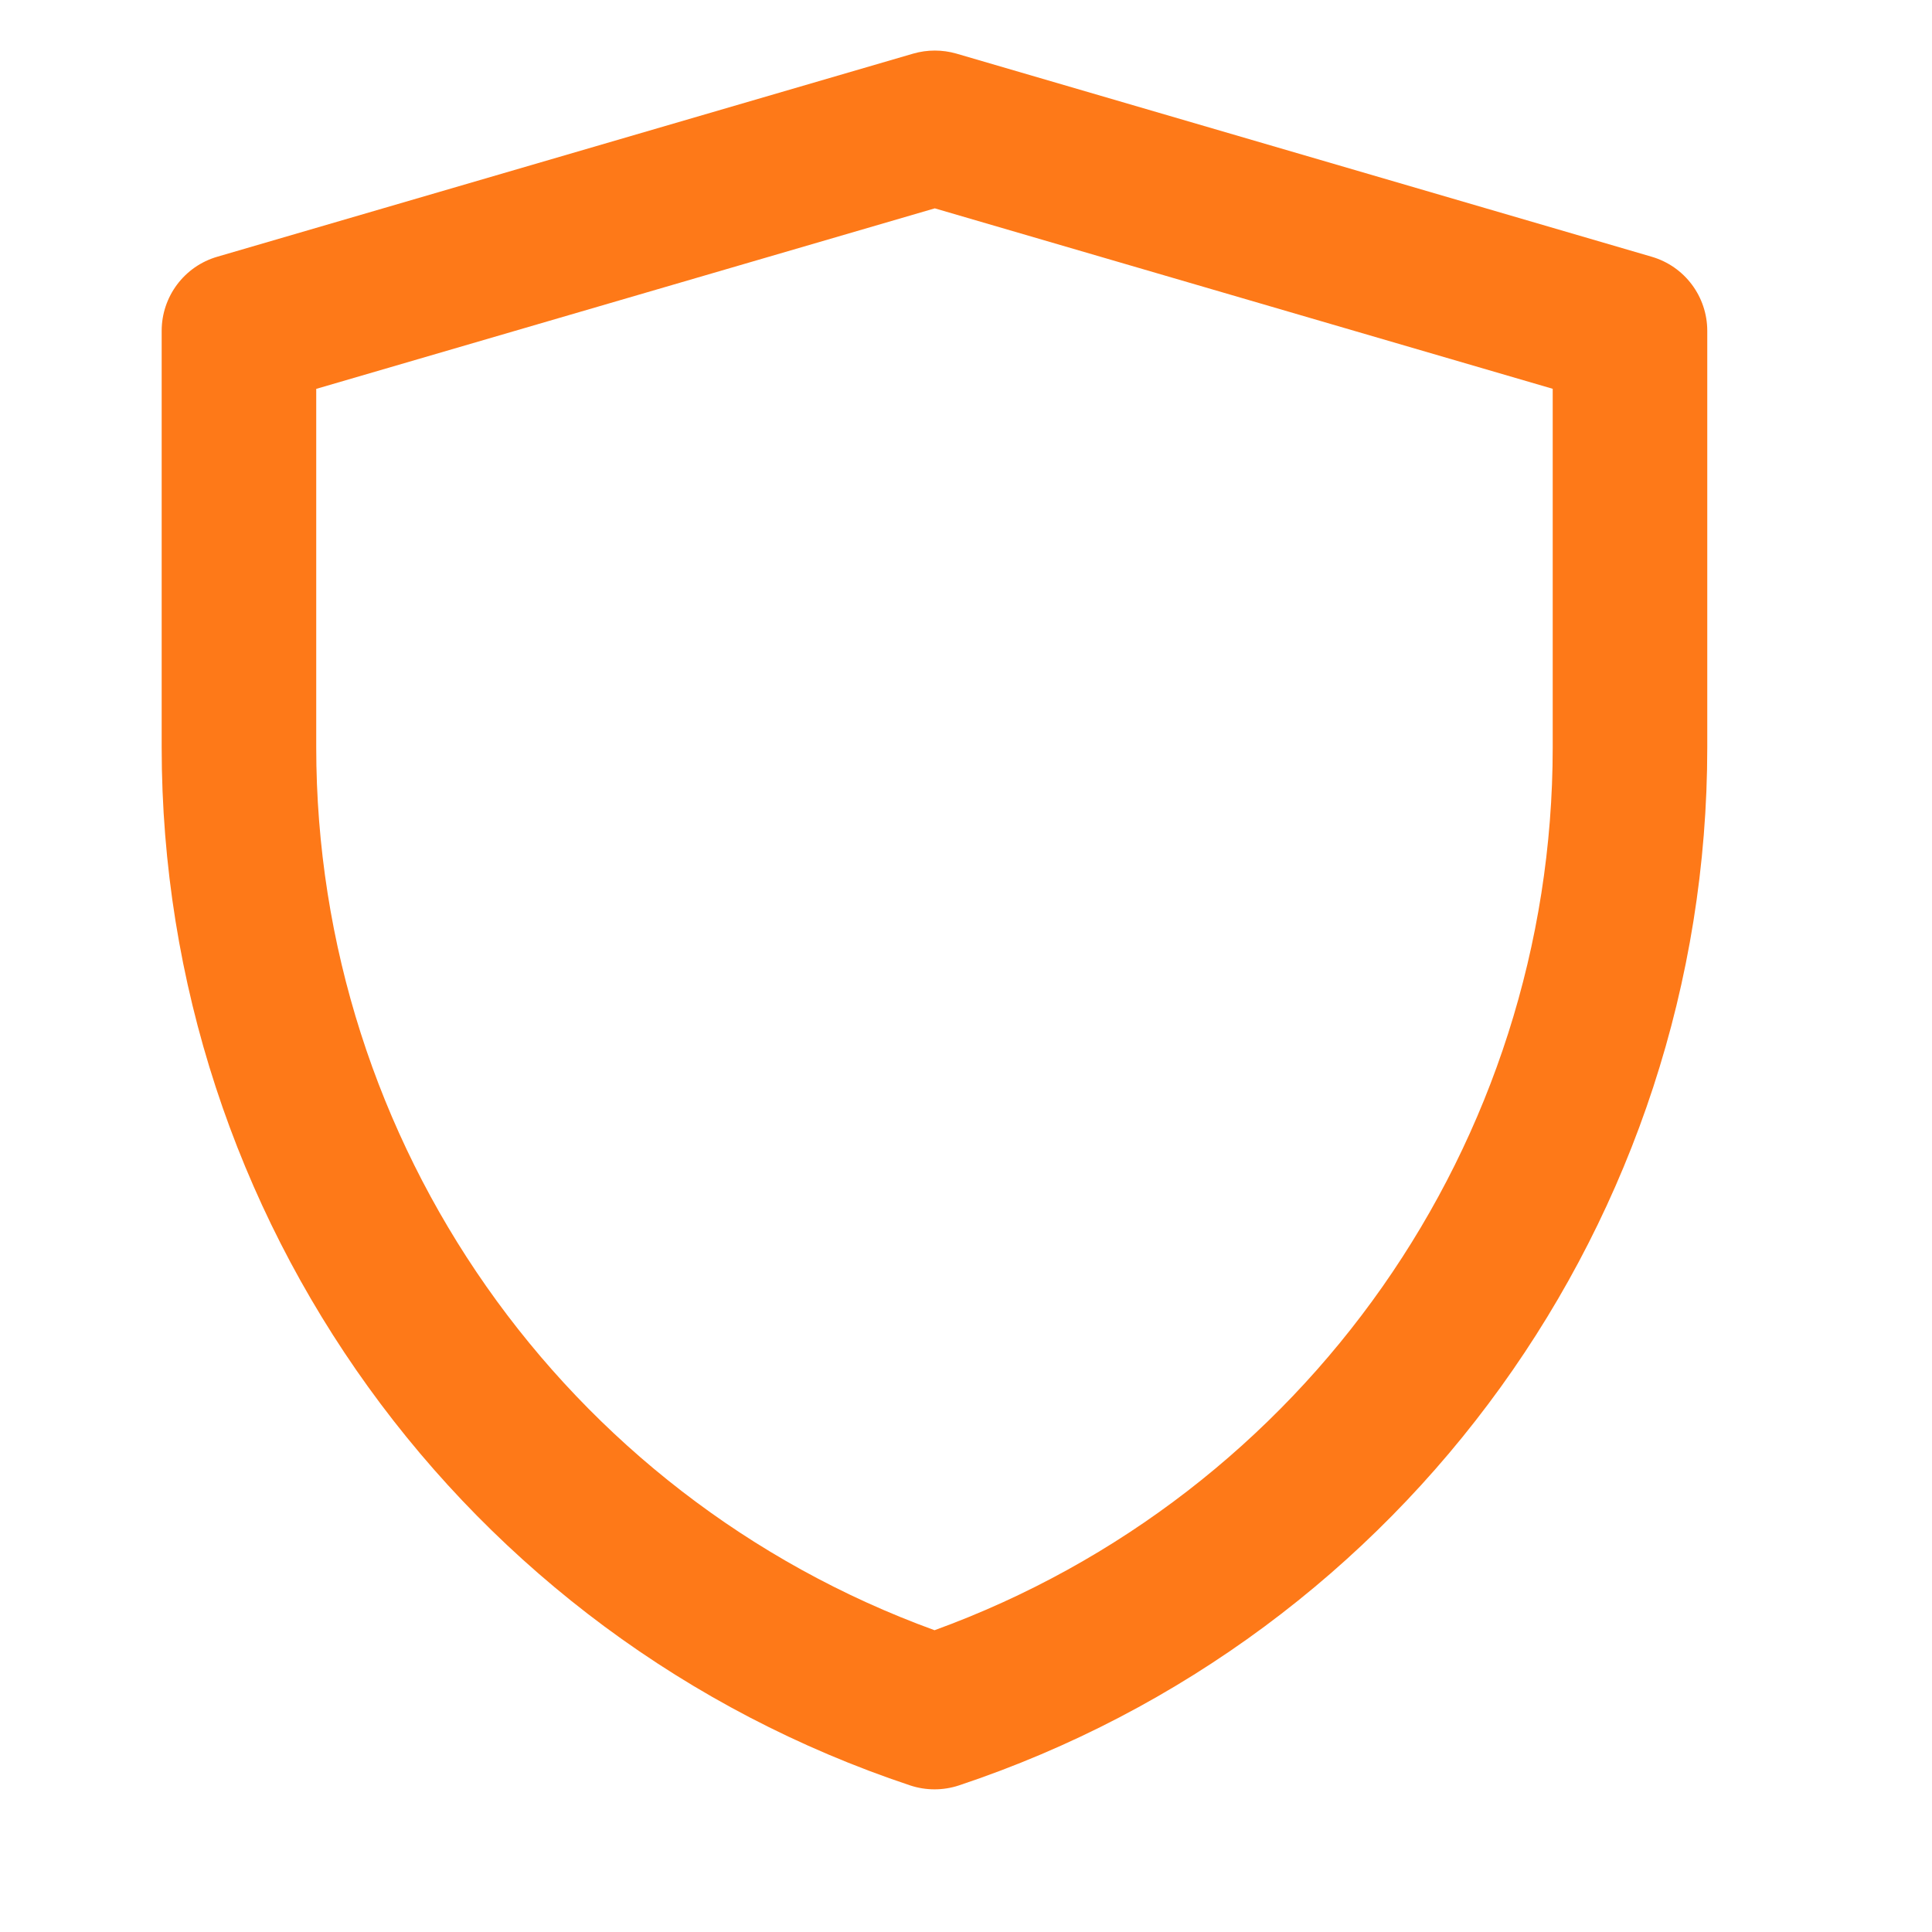 <svg width="25" height="25" viewBox="0 0 25 25" fill="none" xmlns="http://www.w3.org/2000/svg">
<path fill-rule="evenodd" clip-rule="evenodd" d="M11.816 0.694C11.999 0.641 12.194 0.641 12.377 0.694L21.372 3.322C21.799 3.446 22.092 3.837 22.092 4.282V9.671C22.092 15.765 18.191 21.176 12.409 23.103C12.204 23.171 11.982 23.171 11.777 23.103C5.993 21.176 2.092 15.764 2.092 9.668V4.282C2.092 3.837 2.385 3.446 2.812 3.322L11.816 0.694ZM4.092 5.032V9.668C4.092 14.792 7.301 19.352 12.093 21.095C16.884 19.352 20.092 14.793 20.092 9.671V5.031L12.096 2.696L4.092 5.032Z" fill="#FE7918"/>
</svg>
